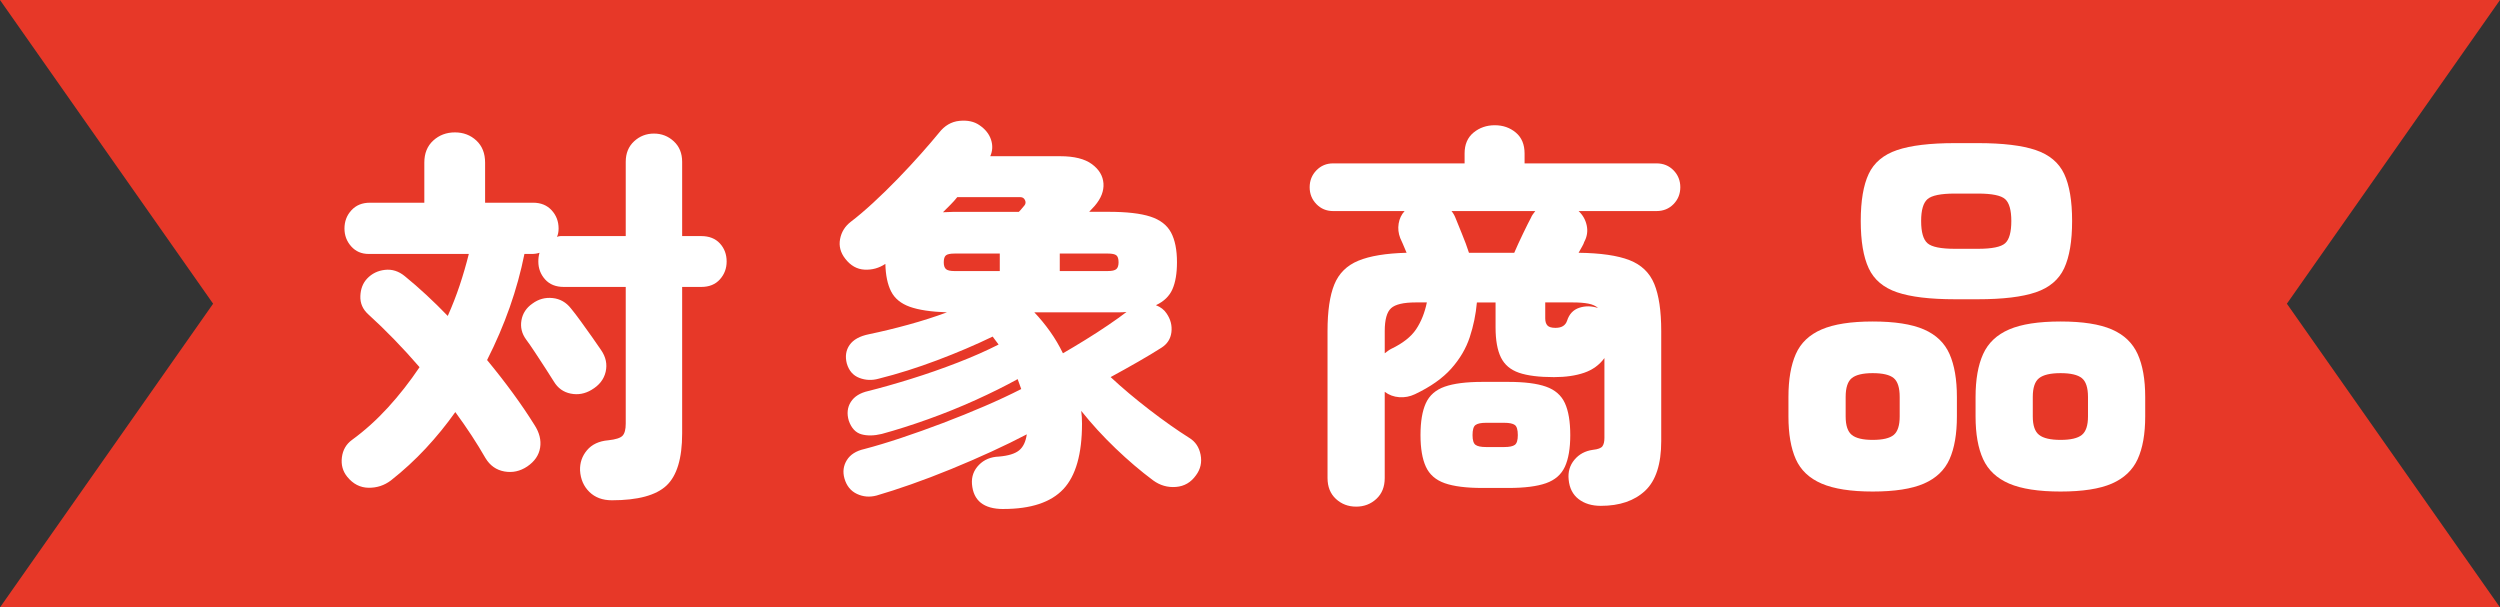 <?xml version="1.0" encoding="UTF-8"?>
<svg id="uuid-a863980f-99e5-40de-a3f0-666667883f72" data-name="レイヤー 2" xmlns="http://www.w3.org/2000/svg" viewBox="0 0 440.497 107.025">
  <rect x="0" y="0" width="440.497" height="107.025" fill="#333333" stroke="none"/>
  <g id="uuid-85177635-ebf3-48c0-8277-6549458ed472" data-name="テキスト">
    <g>
      <polygon points="440.497 0 235.412 0 205.084 0 0 0 37.55 53.513 0 107.025 205.084 107.025 235.412 107.025 440.497 107.025 402.947 53.513 440.497 0" style="fill: #e73828;"/>
      <g>
        <path d="M107.804,88.148c-1.634,0-2.952-.49-3.955-1.47-1.004-.981-1.552-2.24-1.645-3.78-.048-1.353.36-2.543,1.225-3.57.863-1.025,2.111-1.609,3.745-1.75,1.306-.14,2.146-.407,2.519-.805.373-.396.56-1.107.56-2.135v-24.08h-10.92c-1.4,0-2.497-.443-3.29-1.33-.794-.886-1.19-1.935-1.19-3.15,0-.56.07-1.072.21-1.54-.42.141-.887.21-1.399.21h-1.261c-1.26,6.301-3.454,12.53-6.58,18.69,3.313,4.014,6.091,7.817,8.33,11.41.887,1.353,1.226,2.695,1.016,4.024-.21,1.33-.97,2.439-2.275,3.325-1.26.84-2.602,1.131-4.024.875-1.425-.257-2.532-1.038-3.325-2.345-.747-1.306-1.565-2.636-2.45-3.99-.887-1.353-1.844-2.729-2.87-4.13-1.587,2.24-3.325,4.375-5.215,6.405s-3.933,3.908-6.125,5.635c-1.167.886-2.485,1.318-3.955,1.295s-2.719-.665-3.745-1.925c-.794-.981-1.109-2.123-.945-3.43.163-1.307.759-2.333,1.785-3.08,2.24-1.633,4.352-3.535,6.335-5.705s3.838-4.538,5.565-7.106c-1.447-1.68-2.94-3.312-4.481-4.899-1.54-1.586-3.057-3.057-4.55-4.41-.98-.886-1.447-1.96-1.399-3.22.046-1.261.442-2.286,1.19-3.08.84-.887,1.89-1.4,3.15-1.54,1.26-.141,2.426.233,3.5,1.12,1.26,1.026,2.519,2.124,3.779,3.29,1.261,1.167,2.521,2.403,3.78,3.71.793-1.773,1.493-3.57,2.101-5.391.606-1.819,1.143-3.663,1.609-5.53h-17.64c-1.26,0-2.287-.442-3.08-1.329-.794-.887-1.19-1.937-1.19-3.15,0-1.26.408-2.333,1.226-3.22.815-.887,1.9-1.33,3.255-1.33h9.59v-7.07c0-1.633.525-2.928,1.575-3.885,1.05-.956,2.32-1.435,3.814-1.435,1.493,0,2.753.479,3.78,1.435,1.026.957,1.54,2.252,1.54,3.885v7.07h8.47c1.353,0,2.438.443,3.255,1.33s1.226,1.96,1.226,3.22c0,.56-.094,1.05-.28,1.47.233-.093.443-.14.63-.14h11.48v-13.09c0-1.493.49-2.695,1.47-3.606.981-.91,2.146-1.365,3.5-1.365,1.353,0,2.521.455,3.5,1.365.981.91,1.47,2.112,1.47,3.606v13.09h3.36c1.4,0,2.496.432,3.29,1.295.793.864,1.19,1.925,1.19,3.185,0,1.215-.397,2.265-1.19,3.15-.794.887-1.89,1.33-3.29,1.33h-3.36v25.83c0,4.387-.922,7.442-2.765,9.17-1.844,1.726-5.052,2.59-9.625,2.59ZM104.234,68.688c-1.167.7-2.392.922-3.675.665-1.284-.256-2.275-.968-2.975-2.135-.374-.606-.864-1.376-1.471-2.311-.606-.933-1.225-1.878-1.855-2.835-.63-.956-1.155-1.715-1.575-2.274-.747-1.026-1.015-2.147-.805-3.36.21-1.213.851-2.193,1.925-2.94,1.073-.793,2.263-1.119,3.57-.98,1.306.14,2.38.747,3.22,1.82.466.56,1.038,1.307,1.715,2.239.676.935,1.353,1.88,2.03,2.835.676.957,1.201,1.716,1.575,2.275.84,1.214,1.107,2.485.805,3.815-.304,1.33-1.132,2.392-2.485,3.185Z" style="fill: #fff;"/>
        <path d="M176.789,89.688c-3.454,0-5.297-1.47-5.53-4.41-.094-1.307.315-2.427,1.226-3.359.91-.934,2.088-1.424,3.535-1.471,1.633-.14,2.811-.501,3.534-1.085.724-.583,1.179-1.527,1.365-2.835-1.867.981-3.944,1.995-6.229,3.045-2.287,1.05-4.655,2.077-7.106,3.08s-4.807,1.901-7.07,2.695c-2.264.793-4.281,1.446-6.055,1.96-1.214.326-2.369.232-3.465-.28-1.097-.514-1.832-1.424-2.205-2.729-.327-1.167-.186-2.24.42-3.221.606-.98,1.633-1.633,3.08-1.96,1.96-.513,4.13-1.166,6.51-1.96,2.38-.793,4.83-1.668,7.351-2.625,2.519-.956,4.97-1.947,7.35-2.975,2.38-1.026,4.526-2.03,6.44-3.01-.095-.28-.199-.571-.315-.875-.117-.304-.222-.596-.315-.875-2.194,1.214-4.655,2.438-7.386,3.675-2.729,1.237-5.529,2.369-8.399,3.394-2.87,1.027-5.59,1.891-8.155,2.591-1.355.326-2.544.35-3.57.069s-1.773-1.073-2.239-2.38c-.375-1.26-.258-2.368.35-3.325.606-.956,1.633-1.598,3.08-1.925,2.24-.56,4.748-1.27,7.524-2.135,2.776-.863,5.519-1.82,8.226-2.87,2.706-1.05,5.109-2.111,7.21-3.185-.188-.233-.362-.467-.525-.7-.164-.233-.339-.466-.524-.7-2.987,1.447-6.242,2.835-9.766,4.165s-6.965,2.415-10.324,3.255c-1.168.327-2.3.28-3.396-.14-1.097-.42-1.832-1.261-2.205-2.521-.327-1.26-.164-2.356.49-3.29.653-.933,1.796-1.562,3.43-1.89,2.24-.466,4.55-1.026,6.931-1.68,2.38-.653,4.643-1.376,6.789-2.171-2.8-.093-4.981-.42-6.545-.98-1.563-.56-2.659-1.458-3.29-2.695-.63-1.235-.969-2.857-1.015-4.865-1.12.747-2.345,1.086-3.675,1.016s-2.462-.711-3.396-1.925c-.84-1.073-1.144-2.228-.909-3.466.232-1.235.862-2.25,1.89-3.045,1.166-.886,2.473-1.994,3.92-3.324,1.446-1.33,2.905-2.753,4.375-4.271,1.47-1.516,2.835-2.985,4.095-4.41,1.261-1.423,2.311-2.647,3.15-3.675.98-1.26,2.181-1.96,3.604-2.1,1.424-.141,2.602.117,3.535.769,1.026.7,1.703,1.552,2.03,2.555.326,1.005.28,1.973-.14,2.905h12.319c2.474,0,4.34.467,5.601,1.4,1.26.934,1.935,2.064,2.029,3.394s-.42,2.649-1.54,3.955c-.186.188-.35.362-.489.525-.141.164-.305.339-.49.524h3.43c3.173,0,5.623.28,7.351.841,1.726.56,2.939,1.493,3.64,2.8s1.05,3.057,1.05,5.25c0,1.96-.269,3.547-.805,4.76-.537,1.214-1.505,2.147-2.905,2.8.84.327,1.47.817,1.891,1.47.699,1.027.98,2.125.84,3.29-.141,1.167-.725,2.077-1.75,2.731-1.167.747-2.544,1.575-4.13,2.485-1.588.909-3.197,1.809-4.83,2.694,2.053,1.914,4.34,3.839,6.859,5.775,2.521,1.937,4.854,3.582,7,4.935,1.073.654,1.738,1.645,1.995,2.976.256,1.33-.012,2.53-.805,3.604-.887,1.26-2.065,1.948-3.535,2.065-1.47.116-2.812-.27-4.025-1.155-2.193-1.634-4.398-3.511-6.614-5.635-2.218-2.123-4.235-4.328-6.056-6.615.046.327.081.69.105,1.085.022.398.035.782.035,1.155,0,5.367-1.098,9.216-3.29,11.55-2.194,2.333-5.718,3.5-10.57,3.5ZM166.15,37.398c.325,0,.641-.011.944-.035.304-.022.618-.035.945-.035h11.48c.232-.232.431-.455.595-.665.163-.21.291-.36.385-.454.233-.28.268-.596.105-.945-.164-.351-.433-.525-.806-.525h-11.13c-.374.467-.769.91-1.19,1.33l-1.33,1.33ZM168.179,47.758h7.981v-3.08h-7.981c-.747,0-1.249.104-1.505.315-.257.21-.385.619-.385,1.226,0,.56.128.957.385,1.19.256.234.758.351,1.505.351ZM187.289,62.248c1.213-.699,2.521-1.48,3.92-2.345,1.4-.862,2.753-1.737,4.061-2.625,1.306-.886,2.38-1.655,3.22-2.31-.467.047-.957.069-1.47.069h-14.771c.981,1.027,1.901,2.147,2.765,3.36.863,1.214,1.621,2.497,2.275,3.85ZM186.73,47.758h8.47c.746,0,1.248-.116,1.505-.351.256-.232.385-.63.385-1.19,0-.606-.129-1.016-.385-1.226-.257-.21-.759-.315-1.505-.315h-8.47v3.08Z" style="fill: #fff;"/>
        <path d="M238.95,89.268c-1.4,0-2.59-.455-3.57-1.365s-1.47-2.135-1.47-3.675v-25.9c0-3.5.396-6.229,1.19-8.19.793-1.96,2.205-3.36,4.235-4.2s4.865-1.306,8.505-1.4c-.234-.56-.455-1.085-.665-1.574-.21-.49-.362-.828-.455-1.016-.327-.84-.42-1.69-.28-2.555.141-.863.49-1.598,1.051-2.205h-12.601c-1.167,0-2.147-.408-2.939-1.225-.794-.816-1.19-1.809-1.19-2.976,0-1.166.397-2.158,1.19-2.975.793-.816,1.772-1.226,2.939-1.226h23.17v-1.75c0-1.586.525-2.811,1.575-3.675,1.05-.862,2.298-1.295,3.745-1.295,1.446,0,2.683.433,3.71,1.295,1.026.864,1.54,2.089,1.54,3.675v1.75h23.24c1.213,0,2.216.409,3.01,1.226.793.816,1.19,1.809,1.19,2.975,0,1.167-.398,2.159-1.19,2.976-.794.816-1.797,1.225-3.01,1.225h-13.721c.746.7,1.226,1.552,1.435,2.555.21,1.005.058,1.973-.455,2.905-.047.188-.164.444-.35.77-.188.326-.398.699-.631,1.119,3.873.048,6.86.479,8.961,1.296,2.1.816,3.558,2.217,4.375,4.199.815,1.984,1.225,4.749,1.225,8.295v19.391c0,4.06-.945,6.976-2.835,8.75-1.89,1.772-4.492,2.66-7.805,2.66-1.588,0-2.894-.398-3.921-1.19-1.026-.794-1.609-1.937-1.75-3.43-.14-1.355.198-2.521,1.016-3.5.815-.981,1.9-1.563,3.255-1.75.886-.093,1.446-.304,1.68-.63s.351-.816.351-1.471v-14.069c-.888,1.214-2.077,2.077-3.57,2.59-1.494.514-3.267.769-5.32.769-2.613,0-4.667-.256-6.16-.769-1.493-.513-2.555-1.411-3.185-2.695-.63-1.283-.945-3.045-.945-5.285v-4.41h-3.29c-.186,2.101-.606,4.143-1.26,6.125-.654,1.984-1.739,3.827-3.255,5.53-1.517,1.704-3.652,3.209-6.405,4.516-.887.42-1.809.595-2.765.524-.957-.07-1.81-.385-2.555-.945v15.19c0,1.54-.49,2.765-1.471,3.675-.98.91-2.17,1.365-3.569,1.365ZM243.99,62.248c.185-.14.373-.279.56-.42.185-.14.373-.256.56-.35,2.053-.981,3.522-2.135,4.409-3.465s1.517-2.905,1.891-4.726h-1.96c-2.147,0-3.595.34-4.34,1.016-.747.677-1.12,2.019-1.12,4.024v3.92ZM261.209,85.978c-2.847,0-5.064-.28-6.65-.84-1.587-.56-2.694-1.529-3.324-2.905-.631-1.376-.945-3.231-.945-5.564,0-2.381.315-4.259.945-5.636.63-1.376,1.737-2.345,3.324-2.904,1.586-.56,3.804-.841,6.65-.841h4.55c2.846,0,5.064.28,6.65.841,1.586.56,2.694,1.528,3.325,2.904.63,1.377.944,3.255.944,5.636,0,2.334-.315,4.189-.944,5.564-.631,1.376-1.739,2.345-3.325,2.905-1.587.56-3.805.84-6.65.84h-4.55ZM258.829,44.538h7.979c.42-.98.934-2.1,1.54-3.359s1.073-2.193,1.4-2.8c.093-.233.21-.443.35-.631.141-.185.28-.372.42-.56h-14.77c.28.327.513.724.7,1.19.232.606.606,1.528,1.12,2.765.513,1.237.933,2.369,1.26,3.394ZM261.839,78.768h3.22c.887,0,1.505-.128,1.855-.385.35-.256.524-.828.524-1.715,0-.934-.175-1.528-.524-1.785-.351-.256-.969-.386-1.855-.386h-3.22c-.887,0-1.505.13-1.855.386-.351.257-.525.852-.525,1.785,0,.887.175,1.459.525,1.715.35.257.968.385,1.855.385ZM274.089,57.768c1.073,0,1.75-.42,2.03-1.26.373-1.166,1.085-1.925,2.135-2.275,1.05-.35,2.158-.338,3.325.035-.42-.373-.992-.63-1.715-.77-.725-.14-1.622-.21-2.695-.21h-4.9v2.801c0,.56.128.98.386,1.26.256.28.734.42,1.435.42Z" style="fill: #fff;"/>
        <path d="M329.963,86.608c-3.827,0-6.825-.467-8.995-1.399-2.17-.935-3.688-2.369-4.551-4.306-.863-1.935-1.295-4.444-1.295-7.524v-3.431c0-3.08.432-5.6,1.295-7.56s2.381-3.406,4.551-4.34,5.168-1.4,8.995-1.4c3.872,0,6.883.467,9.029,1.4s3.651,2.38,4.516,4.34c.862,1.96,1.295,4.479,1.295,7.56v3.431c0,3.08-.433,5.589-1.295,7.524-.864,1.937-2.369,3.371-4.516,4.306-2.147.933-5.157,1.399-9.029,1.399ZM329.963,77.508c1.772,0,3.01-.291,3.71-.875.699-.583,1.05-1.668,1.05-3.255v-3.431c0-1.633-.351-2.74-1.05-3.325-.7-.582-1.938-.875-3.71-.875-1.728,0-2.952.293-3.676.875-.724.585-1.085,1.692-1.085,3.325v3.431c0,1.587.361,2.672,1.085,3.255.724.584,1.948.875,3.676.875ZM344.452,52.728c-4.387,0-7.782-.408-10.185-1.225-2.404-.816-4.072-2.228-5.005-4.235-.935-2.006-1.4-4.783-1.4-8.33s.466-6.311,1.4-8.295c.933-1.983,2.601-3.383,5.005-4.2,2.402-.815,5.798-1.225,10.185-1.225h4.061c4.386,0,7.78.409,10.185,1.225,2.403.817,4.071,2.217,5.005,4.2.934,1.984,1.4,4.749,1.4,8.295s-.467,6.324-1.4,8.33c-.934,2.007-2.602,3.419-5.005,4.235-2.404.816-5.799,1.225-10.185,1.225h-4.061ZM344.452,43.839h4.061c2.473,0,4.07-.326,4.795-.981.723-.653,1.085-1.96,1.085-3.92,0-1.913-.362-3.196-1.085-3.85-.725-.653-2.322-.981-4.795-.981h-4.061c-2.474,0-4.084.327-4.83.981-.747.653-1.12,1.937-1.12,3.85,0,1.96.373,3.267,1.12,3.92.746.654,2.356.981,4.83.981ZM363.073,86.608c-3.874,0-6.894-.467-9.065-1.399-2.17-.935-3.699-2.369-4.585-4.306-.888-1.935-1.33-4.444-1.33-7.524v-3.431c0-3.08.442-5.6,1.33-7.56.886-1.96,2.415-3.406,4.585-4.34s5.19-1.4,9.065-1.4,6.883.467,9.03,1.4c2.146.934,3.663,2.38,4.55,4.34.886,1.96,1.33,4.479,1.33,7.56v3.431c0,3.08-.444,5.589-1.33,7.524-.887,1.937-2.404,3.371-4.55,4.306-2.147.933-5.157,1.399-9.03,1.399ZM363.073,77.508c1.773,0,3.022-.291,3.745-.875.723-.583,1.085-1.668,1.085-3.255v-3.431c0-1.633-.362-2.74-1.085-3.325-.724-.582-1.972-.875-3.745-.875s-3.034.293-3.78.875c-.747.585-1.119,1.692-1.119,3.325v3.431c0,1.587.372,2.672,1.119,3.255.746.584,2.007.875,3.78.875Z" style="fill: #fff;"/>
      </g>
    </g>
  </g>
</svg>